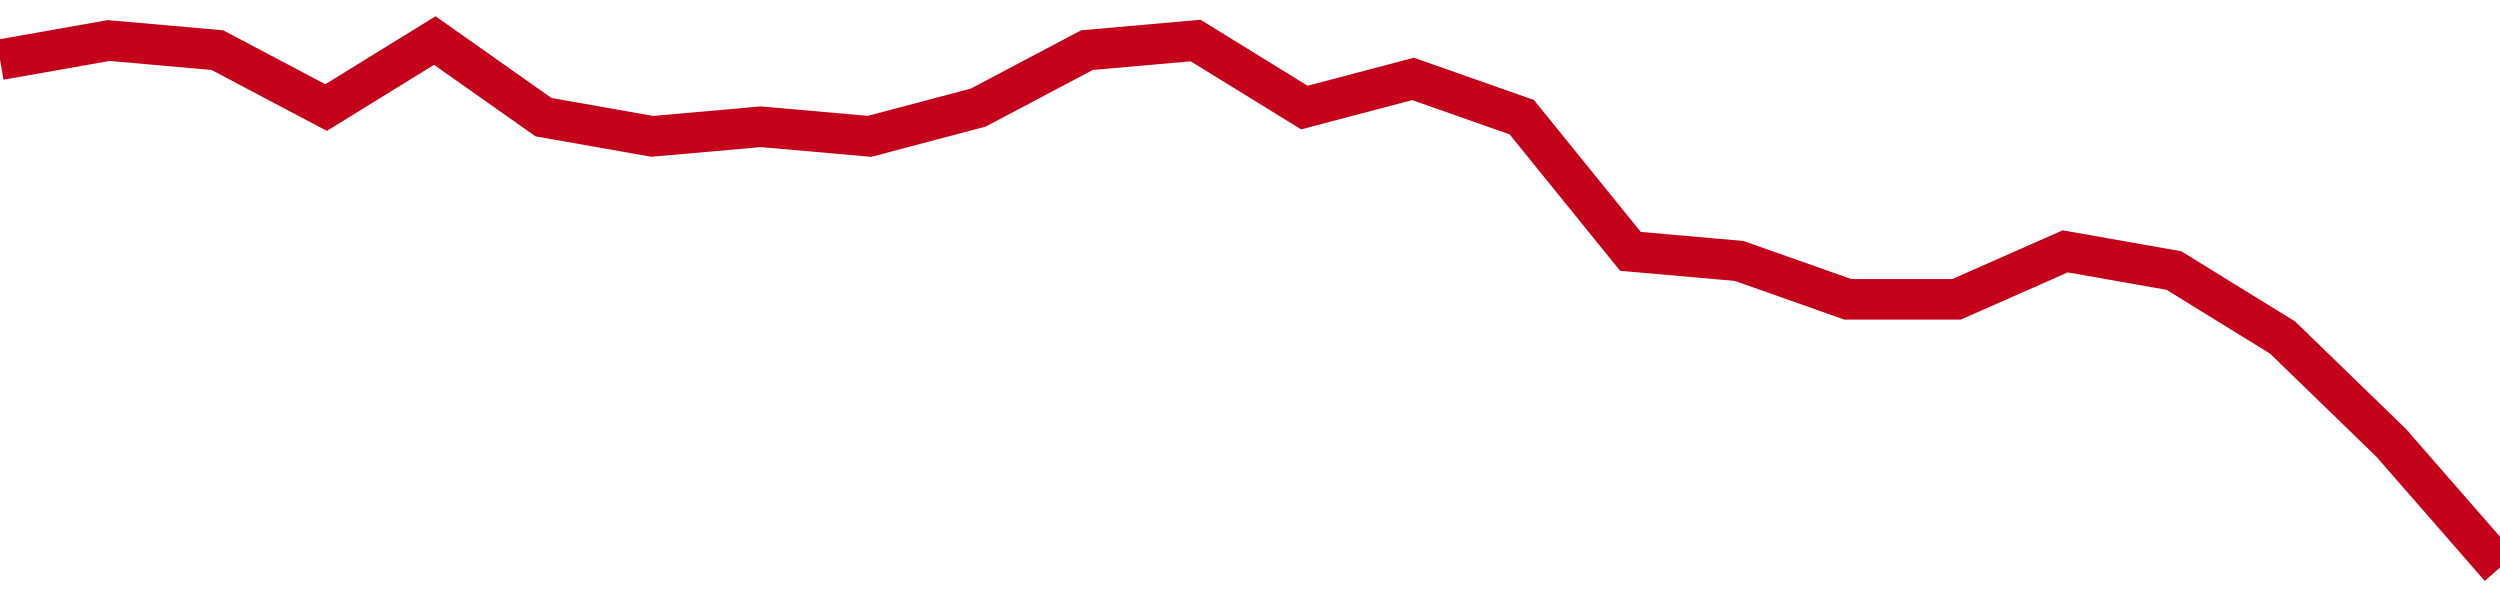 <!-- Generated with https://github.com/jxxe/sparkline/ --><svg viewBox="0 0 185 45" class="sparkline" xmlns="http://www.w3.org/2000/svg"><path class="sparkline--fill" d="M 0 4.42 L 0 4.42 L 8.043 3 L 16.087 3.71 L 24.13 7.96 L 32.174 3 L 40.217 8.67 L 48.261 10.09 L 56.304 9.38 L 64.348 10.09 L 72.391 7.96 L 80.435 3.71 L 88.478 3 L 96.522 7.96 L 104.565 5.84 L 112.609 8.67 L 120.652 18.6 L 128.696 19.31 L 136.739 22.15 L 144.783 22.15 L 152.826 18.6 L 160.87 20.02 L 168.913 24.98 L 176.957 32.78 L 185 42 V 45 L 0 45 Z" stroke="none" fill="none" ></path><path class="sparkline--line" d="M 0 4.42 L 0 4.42 L 8.043 3 L 16.087 3.71 L 24.13 7.96 L 32.174 3 L 40.217 8.67 L 48.261 10.09 L 56.304 9.38 L 64.348 10.09 L 72.391 7.96 L 80.435 3.71 L 88.478 3 L 96.522 7.96 L 104.565 5.84 L 112.609 8.67 L 120.652 18.6 L 128.696 19.31 L 136.739 22.15 L 144.783 22.15 L 152.826 18.6 L 160.87 20.02 L 168.913 24.98 L 176.957 32.78 L 185 42" fill="none" stroke-width="3" stroke="#C4021A" ></path></svg>